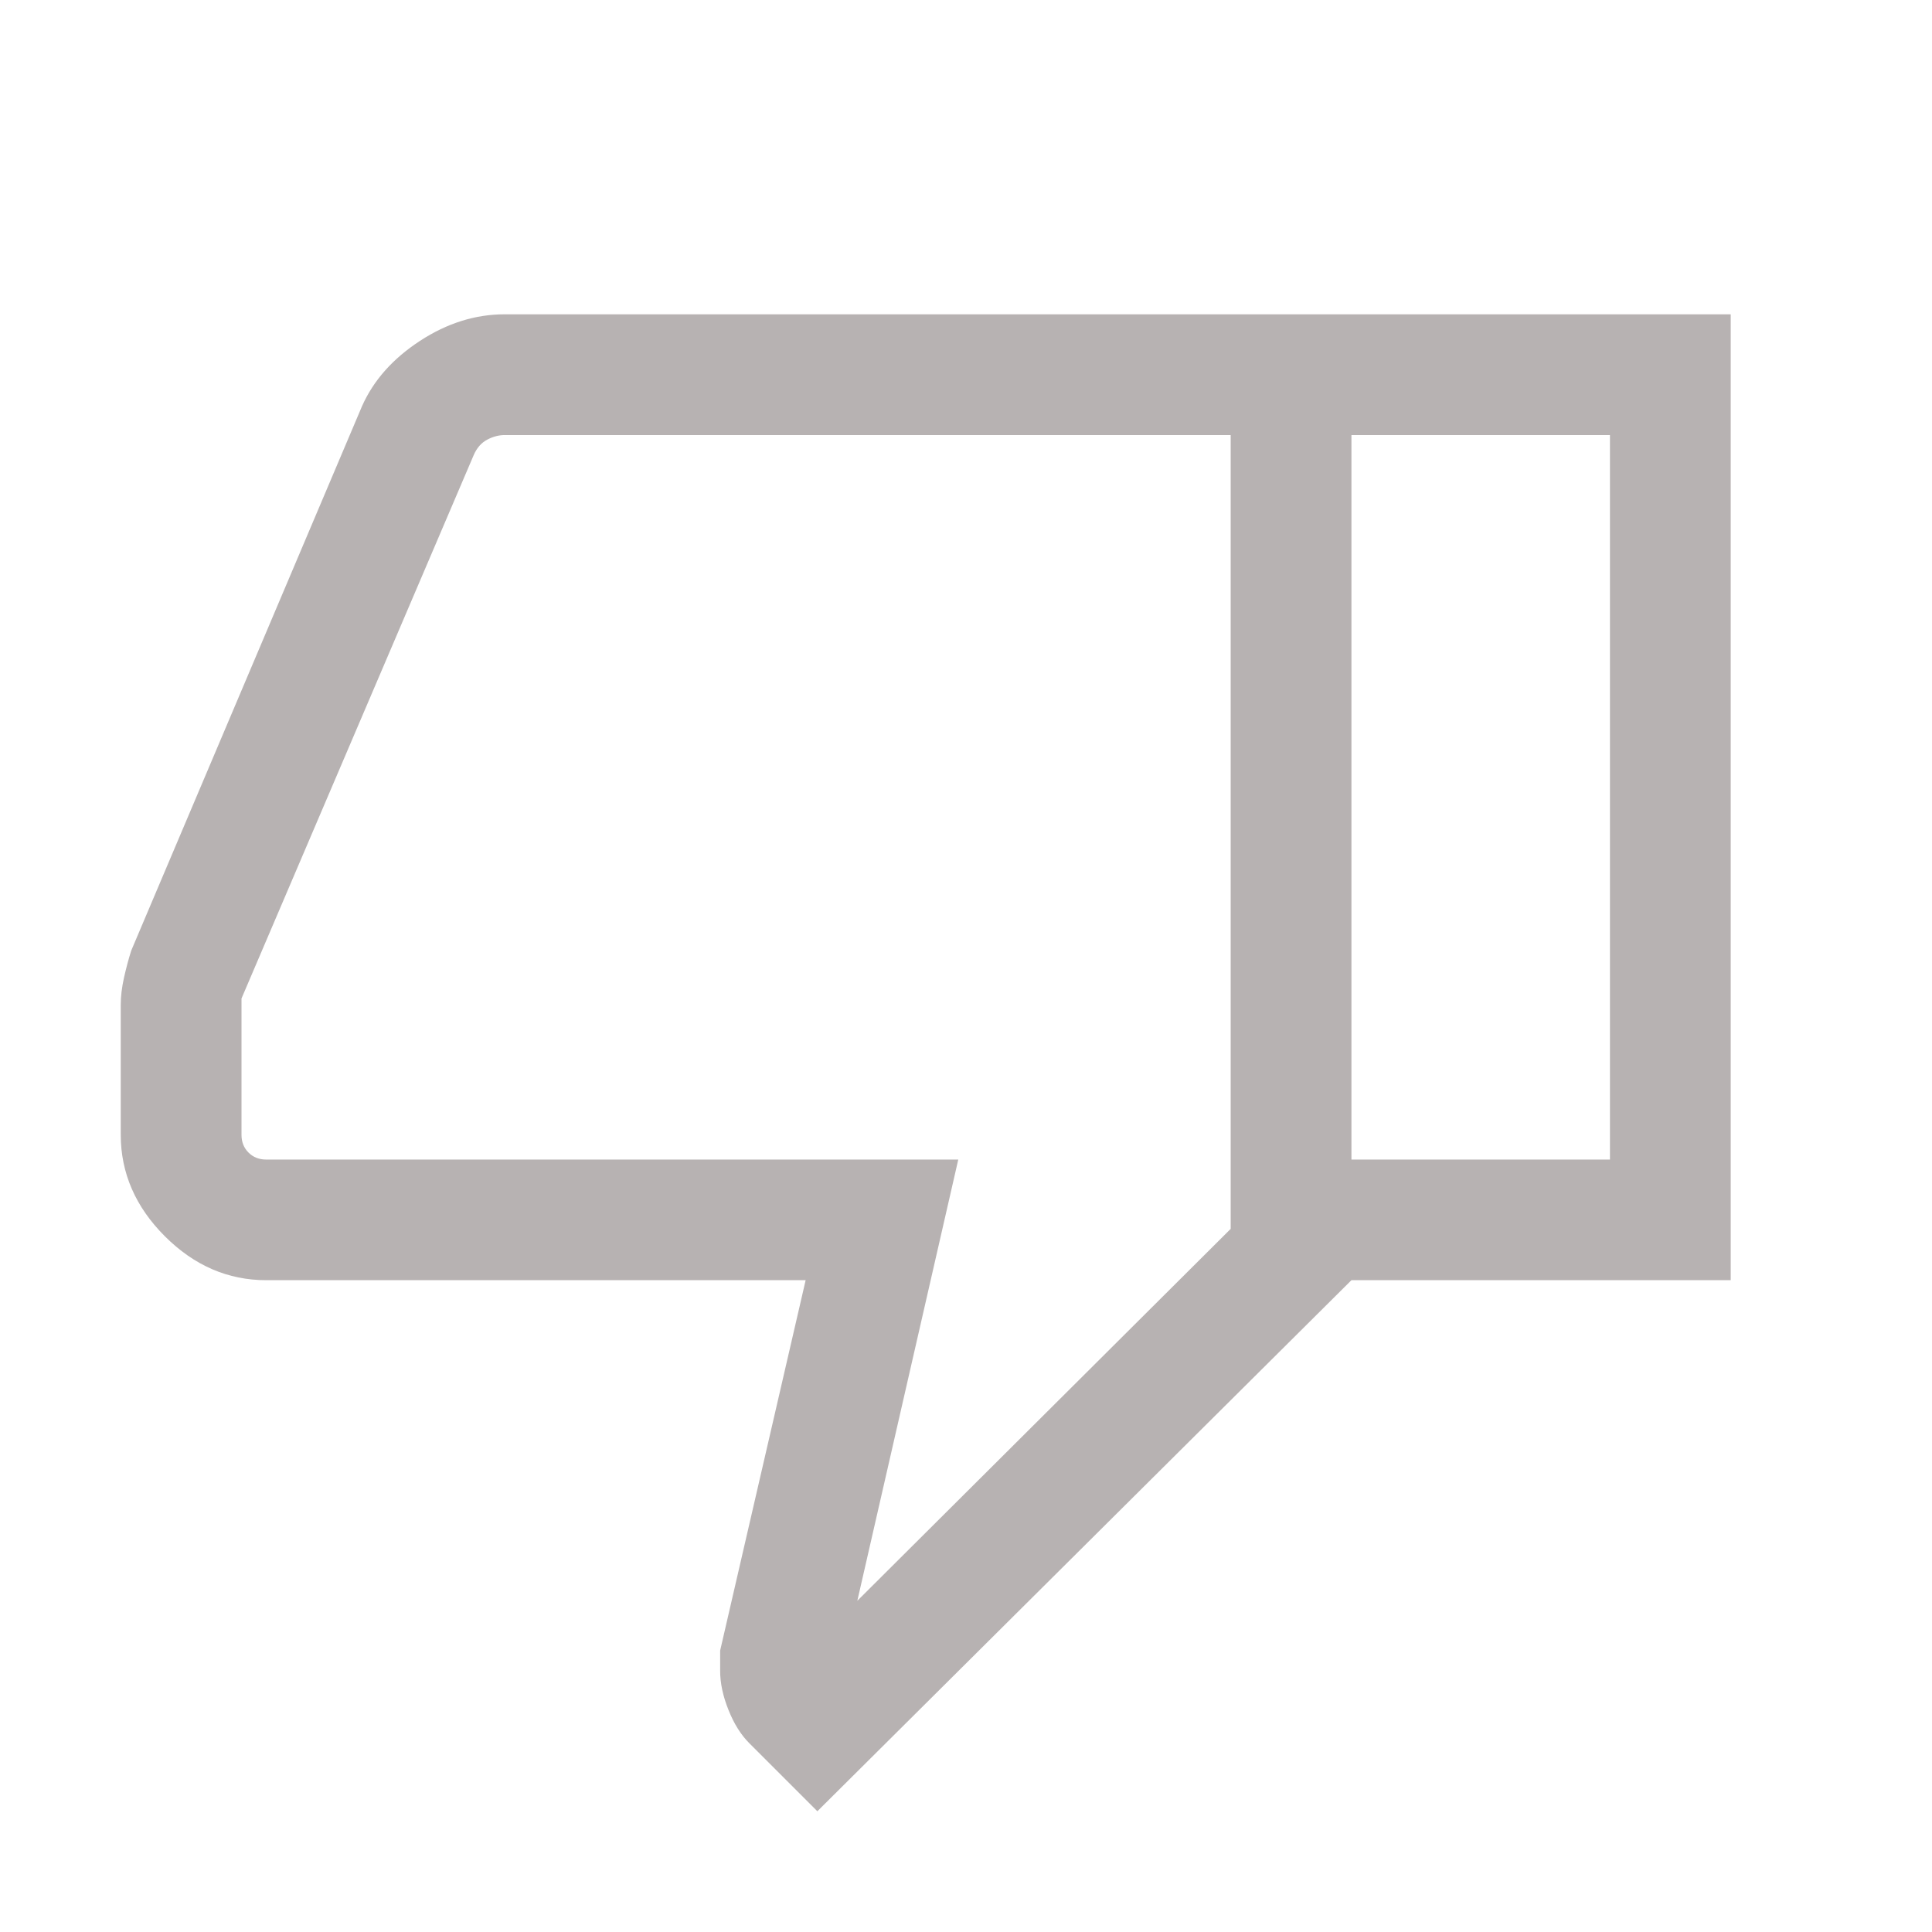 <svg width="16" height="16" viewBox="0 0 16 16" fill="none" xmlns="http://www.w3.org/2000/svg">
<path d="M4.179 2.603H11.192V10.602L6.769 15L6.205 14.436C6.136 14.367 6.078 14.275 6.033 14.161C5.987 14.047 5.964 13.939 5.964 13.838V13.669L6.672 10.602H2.205C1.888 10.602 1.608 10.481 1.365 10.238C1.122 9.995 1 9.714 1 9.398V8.32C1 8.251 1.009 8.177 1.027 8.096C1.045 8.016 1.065 7.941 1.087 7.872L2.998 3.364C3.093 3.15 3.253 2.97 3.478 2.823C3.703 2.676 3.937 2.603 4.179 2.603ZM10.192 3.603H4.179C4.133 3.603 4.084 3.615 4.035 3.641C3.986 3.667 3.949 3.709 3.923 3.769L2 8.269V9.398C2 9.457 2.019 9.506 2.058 9.545C2.096 9.583 2.145 9.603 2.205 9.603H7.936L7.1 13.257L10.192 10.177V3.603ZM11.192 10.602V9.603H13.333V3.603H11.192V2.603H14.333V10.602H11.192Z" fill="#B7B2B2"/>
</svg>
